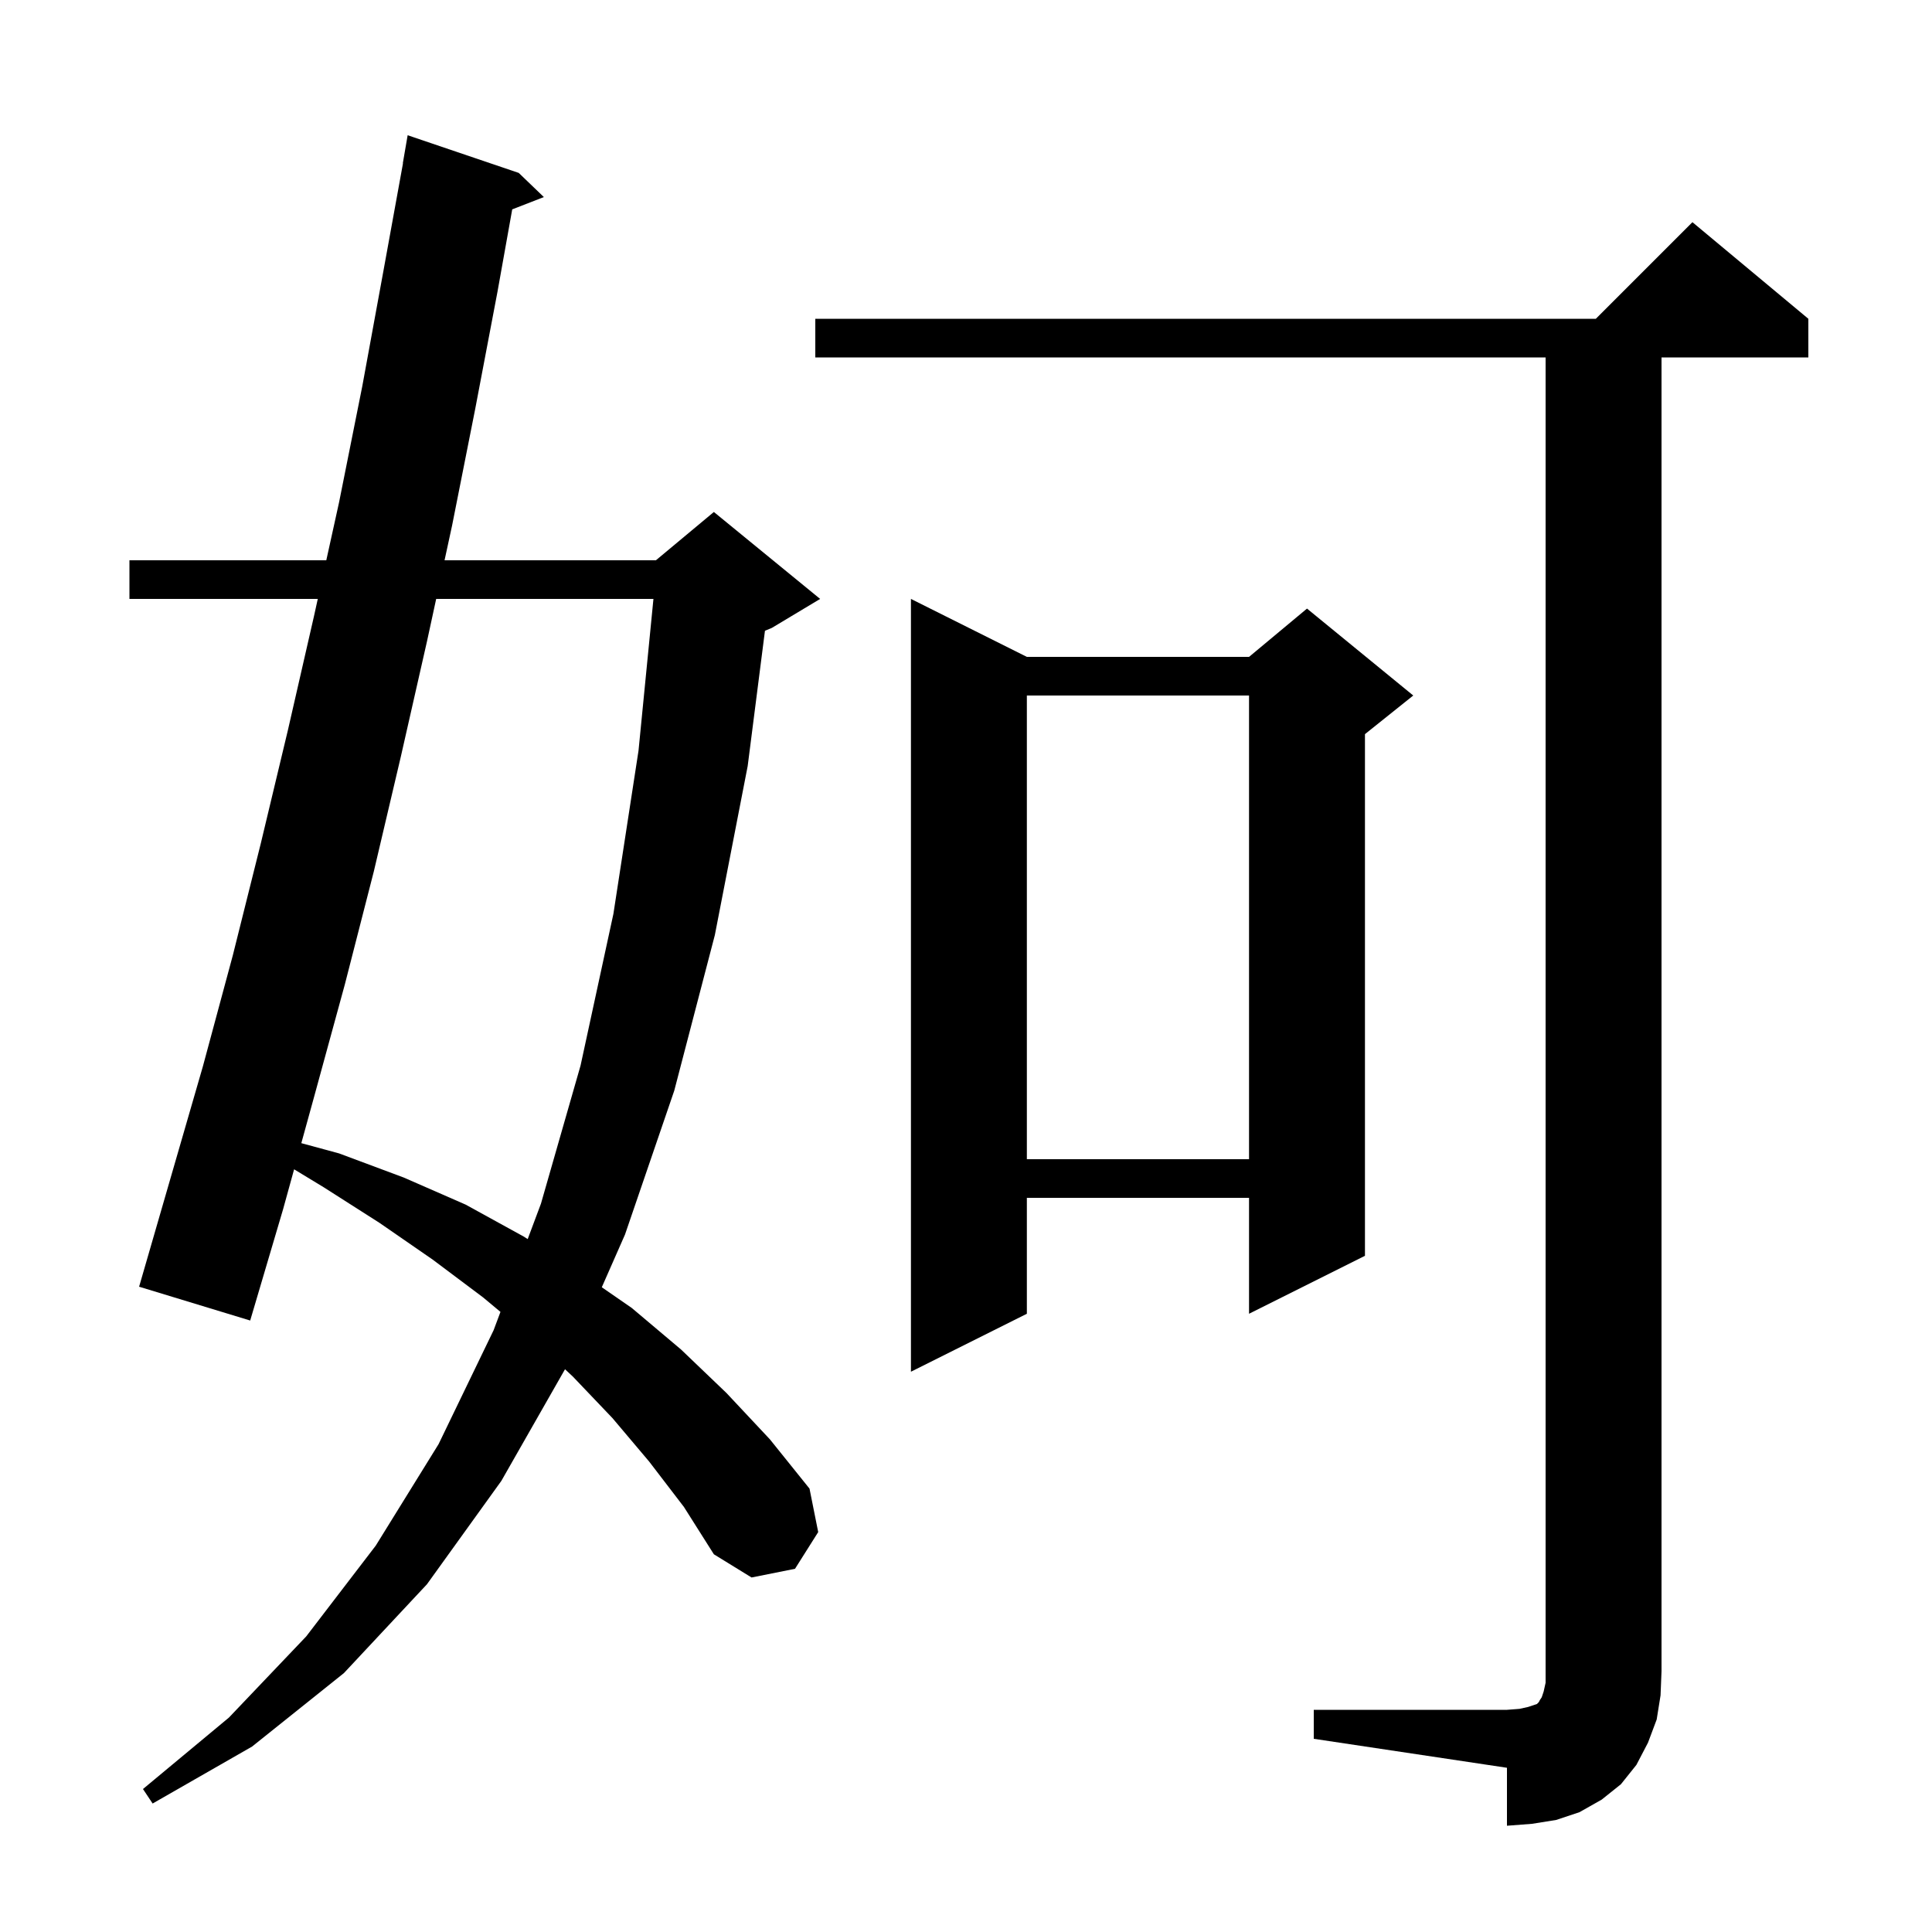 <svg xmlns="http://www.w3.org/2000/svg" xmlns:xlink="http://www.w3.org/1999/xlink" version="1.1" baseProfile="full" viewBox="0 0 200 200" width="200" height="200">
<g fill="black">
<path d="M 136.0 177.0 L 156.0 177.0 L 157.3 176.9 L 158.2 176.7 L 159.1 176.4 L 159.3 176.2 L 159.4 176.0 L 159.6 175.7 L 159.8 175.1 L 160.0 174.2 L 160.0 37.0 L 84.4 37.0 L 84.4 33.0 L 165.2 33.0 L 175.2 23.0 L 187.2 33.0 L 187.2 37.0 L 172.0 37.0 L 172.0 173.0 L 171.9 175.5 L 171.5 178.0 L 170.6 180.4 L 169.4 182.7 L 167.8 184.7 L 165.8 186.3 L 163.5 187.6 L 161.1 188.4 L 158.6 188.8 L 156.0 189.0 L 156.0 183.0 L 136.0 180.0 Z M 67.2 151.3 L 63.4 146.8 L 59.3 142.5 L 58.49 141.744 L 51.9 153.3 L 44.2 164.0 L 35.6 173.2 L 26.1 180.8 L 15.8 186.7 L 14.8 185.2 L 23.7 177.8 L 31.7 169.4 L 38.9 160.0 L 45.4 149.5 L 51.1 137.7 L 51.808 135.807 L 50.0 134.3 L 44.8 130.4 L 39.3 126.6 L 33.5 122.9 L 30.446 121.047 L 29.3 125.2 L 25.9 136.7 L 14.4 133.2 L 21.0 110.4 L 24.1 98.9 L 27.0 87.3 L 29.8 75.6 L 32.5 63.8 L 32.897 62.0 L 13.4 62.0 L 13.4 58.0 L 33.778 58.0 L 35.1 52.0 L 37.5 40.0 L 39.7 28.0 L 41.718 16.901 L 41.7 16.9 L 42.2 14.0 L 53.7 17.9 L 56.3 20.4 L 53.025 21.674 L 51.5 30.2 L 49.2 42.3 L 46.8 54.4 L 46.02 58.0 L 67.9 58.0 L 73.9 53.0 L 84.9 62.0 L 79.9 65.0 L 79.188 65.297 L 77.4 79.3 L 74.0 96.8 L 69.8 112.9 L 64.7 127.8 L 62.298 133.256 L 65.4 135.4 L 70.5 139.7 L 75.2 144.2 L 79.7 149.0 L 83.8 154.1 L 84.7 158.6 L 82.3 162.4 L 77.8 163.3 L 73.9 160.9 L 70.8 156.0 Z M 106.3 68.0 L 129.3 68.0 L 135.3 63.0 L 146.3 72.0 L 141.3 76.0 L 141.3 130.0 L 129.3 136.0 L 129.3 124.0 L 106.3 124.0 L 106.3 136.0 L 94.3 142.0 L 94.3 62.0 Z M 45.153 62.0 L 44.2 66.4 L 41.5 78.3 L 38.7 90.2 L 35.7 101.9 L 32.5 113.6 L 31.193 118.339 L 35.1 119.4 L 41.8 121.9 L 48.2 124.7 L 54.2 128.0 L 54.627 128.27 L 56.0 124.6 L 60.1 110.3 L 63.5 94.6 L 66.1 77.7 L 67.644 62.0 Z M 106.3 72.0 L 106.3 120.0 L 129.3 120.0 L 129.3 72.0 Z " />
</g>
</svg>
